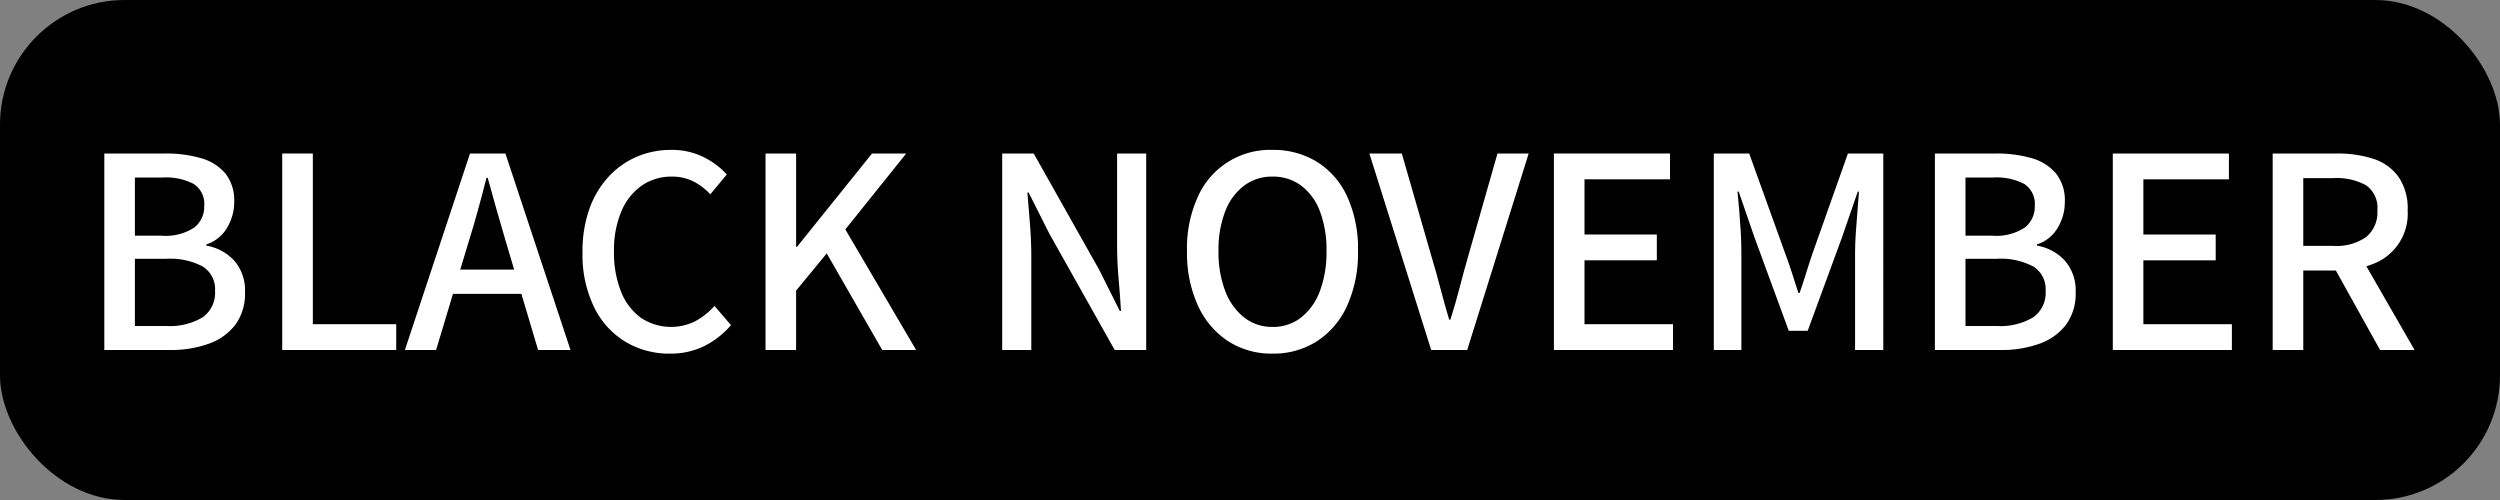 <svg xmlns="http://www.w3.org/2000/svg" width="100" height="20" viewBox="0 0 100 20"><rect x="0" y="0" width="100" height="20" fill="#808080" stroke="none"/><defs><style>.cls-1{fill:#fff;}</style></defs><g id="Svart_Bkgrd" data-name="Svart Bkgrd"><rect width="100" height="20" rx="4.986"/></g><g id="Black_Week" data-name="Black Week"><path class="cls-1" d="M4.173,14V6.14H6.608a5.004,5.004,0,0,1,1.428.186,1.963,1.963,0,0,1,.978.612,1.719,1.719,0,0,1,.354,1.134,1.995,1.995,0,0,1-.288,1.044,1.48,1.48,0,0,1-.828.66v.048a1.983,1.983,0,0,1,1.116.6,1.802,1.802,0,0,1,.432,1.271,2.086,2.086,0,0,1-.384,1.291,2.286,2.286,0,0,1-1.062.762A4.445,4.445,0,0,1,6.801,14ZM5.396,9.428H6.465A2.082,2.082,0,0,0,7.767,9.104a1.053,1.053,0,0,0,.402-.864.953.953,0,0,0-.42-.882A2.422,2.422,0,0,0,6.5,7.1h-1.104Zm0,3.612H6.657a2.557,2.557,0,0,0,1.44-.342,1.193,1.193,0,0,0,.504-1.062,1.061,1.061,0,0,0-.498-.979,2.787,2.787,0,0,0-1.446-.306H5.396Z" transform="translate(0 0)"/><path class="cls-1" d="M11.289,14V6.14h1.224v6.828h3.336V14Z" transform="translate(0 0)"/><path class="cls-1" d="M16.196,14l2.604-7.86h1.416L22.82,14h-1.296l-1.272-4.272q-.193-.648-.378-1.302-.187-.653-.366-1.314h-.048q-.168.661-.348,1.314-.18.655-.384,1.302L17.444,14Zm1.464-2.244v-.972h3.672v.972Z" transform="translate(0 0)"/><path class="cls-1" d="M26.792,14.145a3.389,3.389,0,0,1-1.776-.475,3.309,3.309,0,0,1-1.254-1.386,4.812,4.812,0,0,1-.462-2.196,5.078,5.078,0,0,1,.27-1.716,3.72,3.72,0,0,1,.762-1.29A3.307,3.307,0,0,1,25.466,6.272a3.468,3.468,0,0,1,1.386-.276,2.805,2.805,0,0,1,1.302.294,3.096,3.096,0,0,1,.918.69l-.66.792a2.416,2.416,0,0,0-.678-.516,1.869,1.869,0,0,0-.858-.192,2.073,2.073,0,0,0-1.206.36A2.373,2.373,0,0,0,24.854,8.456a3.965,3.965,0,0,0-.294,1.596,4.189,4.189,0,0,0,.282,1.614,2.359,2.359,0,0,0,.792,1.044,2.174,2.174,0,0,0,2.178.138,2.891,2.891,0,0,0,.768-.611l.66.768a3.42,3.42,0,0,1-1.074.84A3.052,3.052,0,0,1,26.792,14.145Z" transform="translate(0 0)"/><path class="cls-1" d="M30.621,14V6.14h1.224V9.872h.036l3-3.732h1.368l-2.436,3.036L36.645,14h-1.356l-2.22-3.864L31.844,11.624V14Z" transform="translate(0 0)"/><path class="cls-1" d="M40.088,14V6.14h1.26l2.616,4.644.828,1.655h.048c-.024-.407-.056-.838-.096-1.289q-.06-.678-.06-1.314V6.14h1.164V14H44.588L41.972,9.344,41.144,7.7h-.048q.048.6.102,1.26.054.66.054,1.308V14Z" transform="translate(0 0)"/><path class="cls-1" d="M50.9,14.145a3.19,3.19,0,0,1-1.776-.498A3.363,3.363,0,0,1,47.918,12.225,5.061,5.061,0,0,1,47.48,10.04a4.967,4.967,0,0,1,.438-2.178A3.158,3.158,0,0,1,50.9,5.996a3.31,3.31,0,0,1,1.782.48A3.202,3.202,0,0,1,53.888,7.862,5.025,5.025,0,0,1,54.32,10.04a5.12,5.12,0,0,1-.433,2.185,3.306,3.306,0,0,1-1.206,1.422A3.218,3.218,0,0,1,50.9,14.145Zm0-1.068a1.813,1.813,0,0,0,1.146-.378,2.41,2.41,0,0,0,.75-1.056A4.419,4.419,0,0,0,53.06,10.04,4.313,4.313,0,0,0,52.796,8.45a2.282,2.282,0,0,0-.75-1.026,1.874,1.874,0,0,0-1.146-.36,1.853,1.853,0,0,0-1.134.36,2.325,2.325,0,0,0-.756,1.026,4.229,4.229,0,0,0-.27,1.59,4.332,4.332,0,0,0,.27,1.603,2.456,2.456,0,0,0,.756,1.056A1.793,1.793,0,0,0,50.9,13.076Z" transform="translate(0 0)"/><path class="cls-1" d="M57.248,14,54.775,6.14h1.297l1.176,4.08q.204.672.359,1.278.157.606.36,1.29h.048q.217-.684.372-1.29.155-.606.348-1.278l1.164-4.08h1.248L58.688,14Z" transform="translate(0 0)"/><path class="cls-1" d="M62.156,14V6.14H66.8V7.172H63.38v2.208h2.893v1.032H63.38v2.556h3.54V14Z" transform="translate(0 0)"/><path class="cls-1" d="M68.552,14V6.14h1.416l1.439,3.996q.145.384.271.78.126.396.258.805h.048q.144-.409.264-.805.12-.396.253-.78l1.416-3.996h1.415V14H74.203V10.088c0-.24.011-.502.03-.786q.029-.426.066-.858c.023-.288.044-.548.06-.78h-.048l-.624,1.812-1.38,3.756h-.756L70.172,9.476l-.624-1.812H69.5c.023.232.048.492.071.78.024.288.044.574.061.858q.023.426.023.786V14Z" transform="translate(0 0)"/><path class="cls-1" d="M77.396,14V6.14h2.436a5.013,5.013,0,0,1,1.429.186,1.966,1.966,0,0,1,.978.612,1.716,1.716,0,0,1,.354,1.134,1.998,1.998,0,0,1-.287,1.044,1.484,1.484,0,0,1-.828.66v.048a1.977,1.977,0,0,1,1.115.6,1.802,1.802,0,0,1,.433,1.271,2.085,2.085,0,0,1-.384,1.291,2.293,2.293,0,0,1-1.062.762A4.443,4.443,0,0,1,80.023,14Zm1.224-4.572H79.688A2.083,2.083,0,0,0,80.989,9.104a1.054,1.054,0,0,0,.402-.864.954.954,0,0,0-.42-.882,2.424,2.424,0,0,0-1.248-.258H78.619Zm0,3.612h1.26a2.559,2.559,0,0,0,1.44-.342,1.193,1.193,0,0,0,.504-1.062,1.061,1.061,0,0,0-.498-.979,2.789,2.789,0,0,0-1.446-.306H78.619Z" transform="translate(0 0)"/><path class="cls-1" d="M84.512,14V6.14h4.644V7.172H85.735v2.208h2.893v1.032H85.735v2.556h3.54V14Z" transform="translate(0 0)"/><path class="cls-1" d="M90.907,14V6.14h2.567a4.621,4.621,0,0,1,1.452.21,1.994,1.994,0,0,1,1.008.714,2.234,2.234,0,0,1,.372,1.356,2.144,2.144,0,0,1-1.38,2.136,3.764,3.764,0,0,1-1.452.264H92.131V14Zm1.224-4.164h1.2a2.087,2.087,0,0,0,1.313-.354,1.266,1.266,0,0,0,.45-1.062,1.101,1.101,0,0,0-.45-1.008A2.452,2.452,0,0,0,93.331,7.124H92.131ZM95.203,14l-1.956-3.516.912-.696L96.583,14Z" transform="translate(0 0)"/></g></svg>